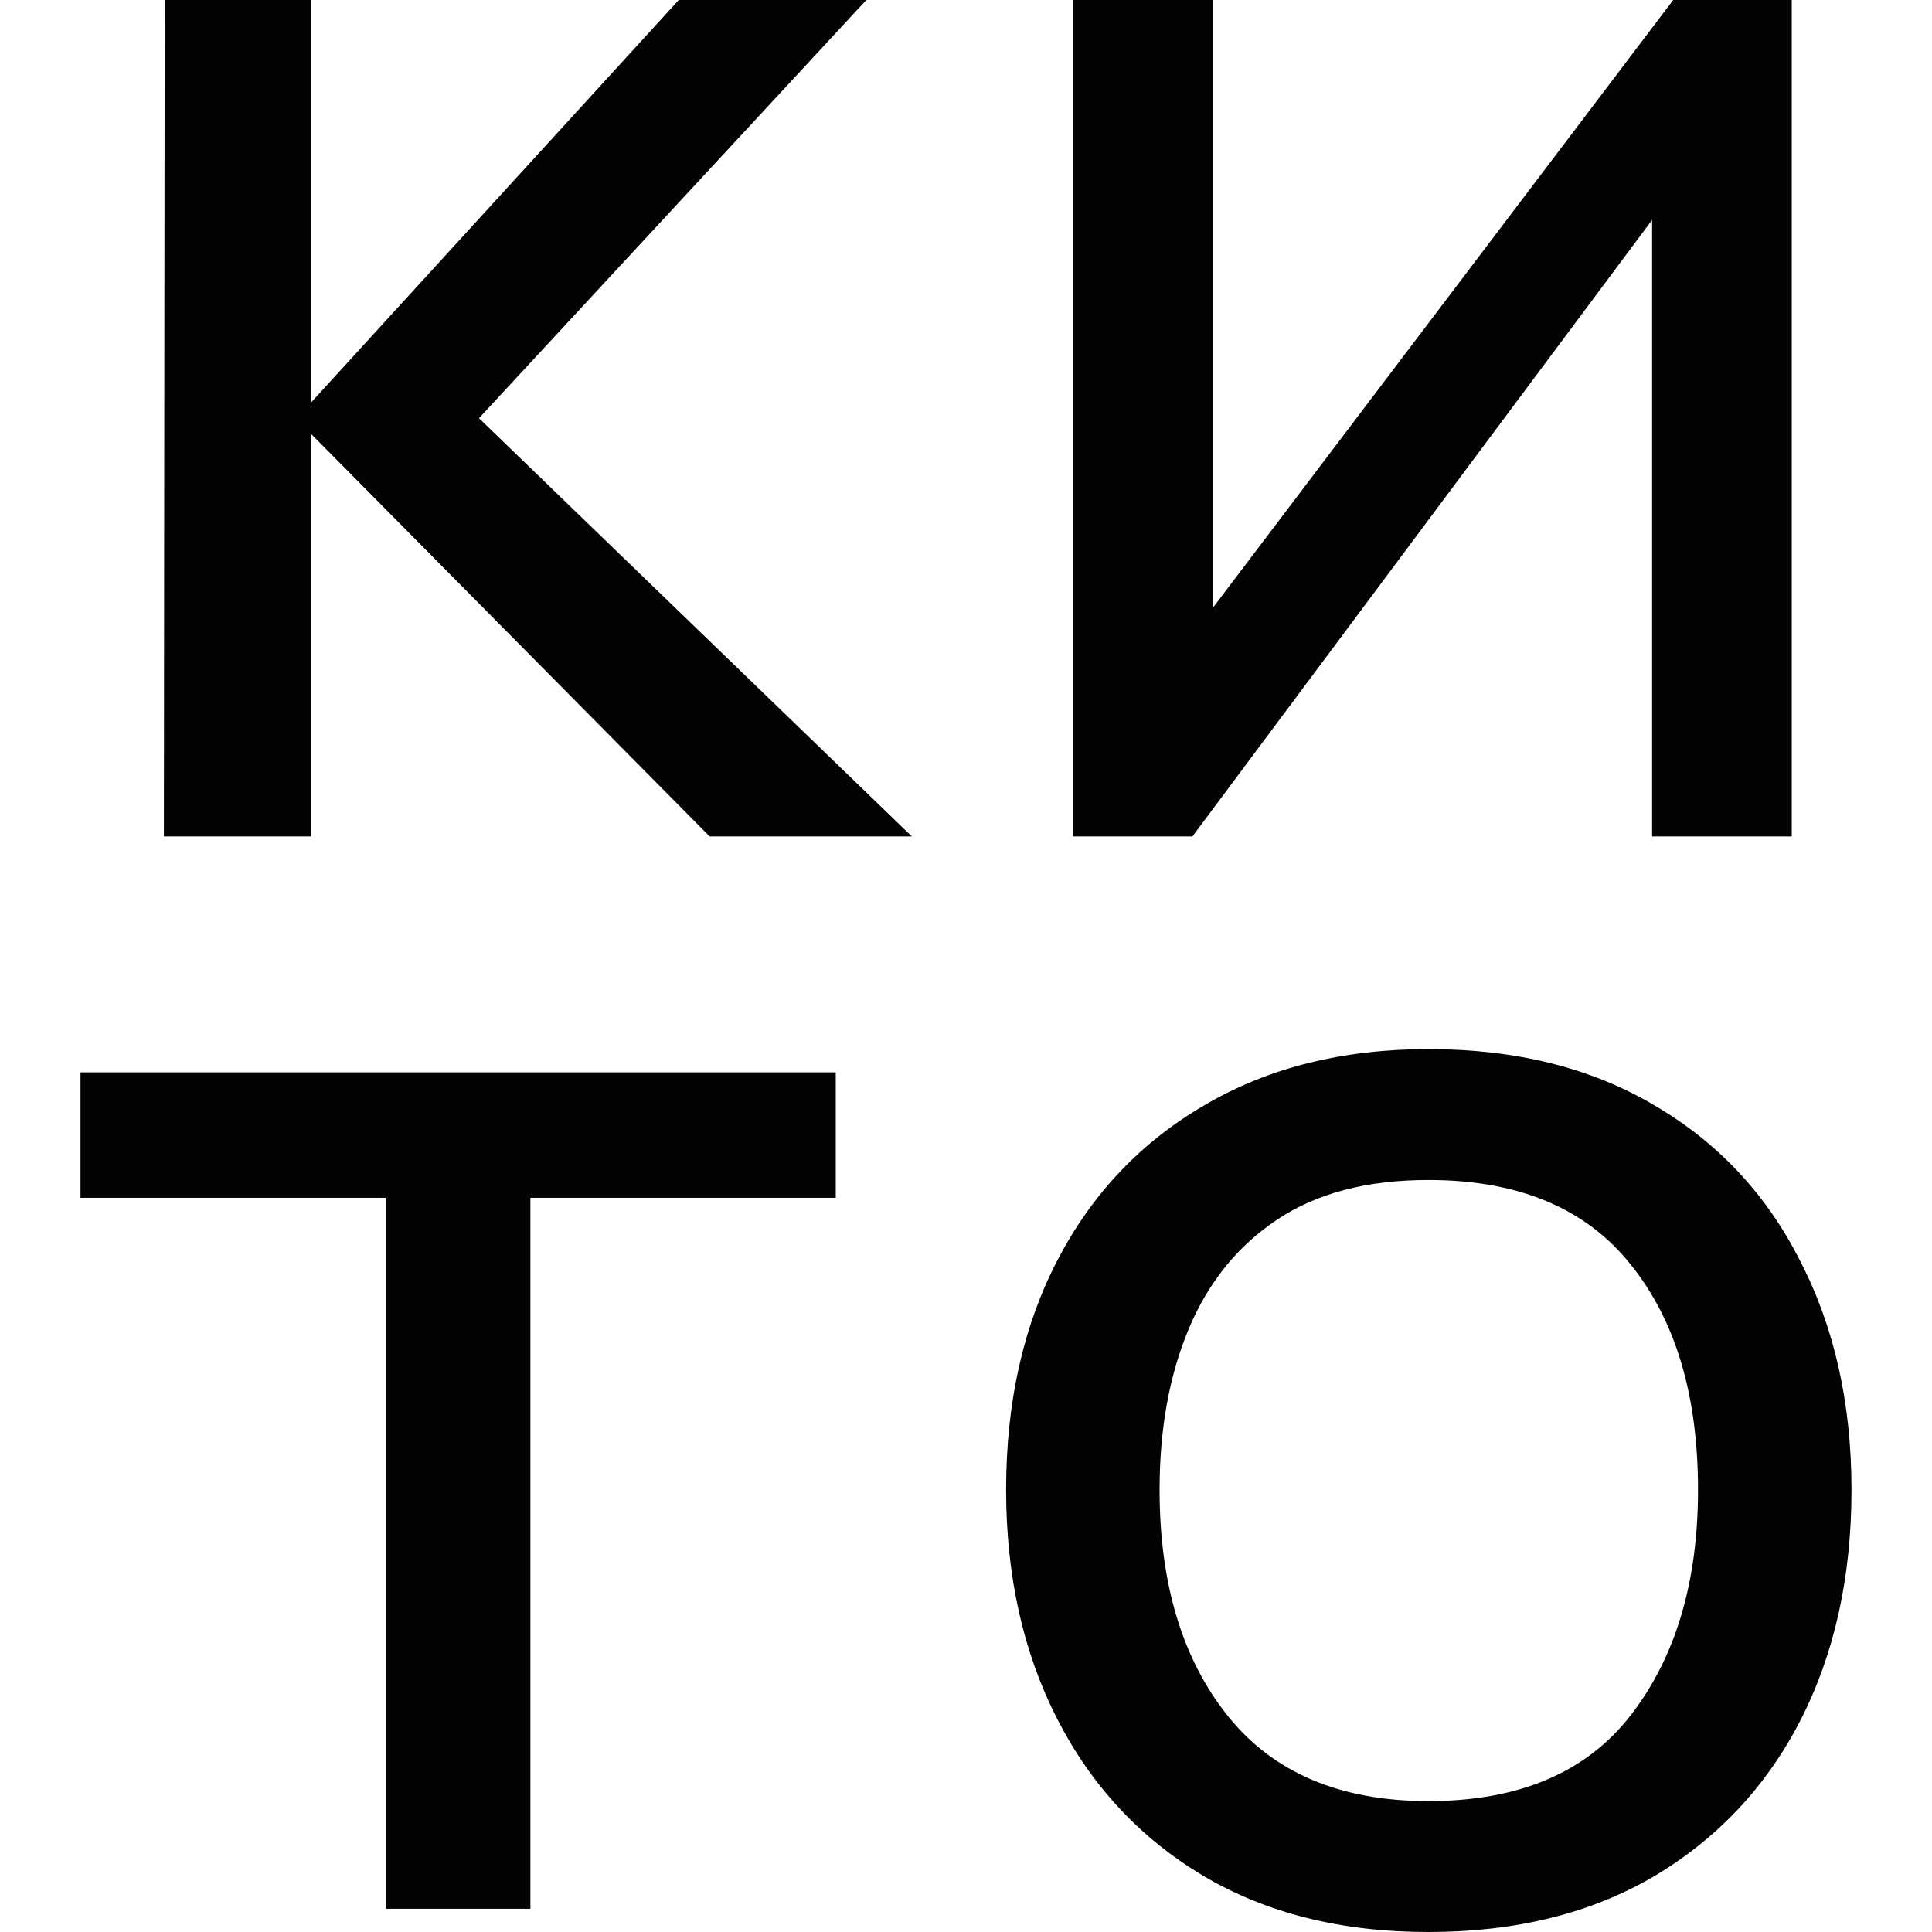 <?xml version="1.0" encoding="UTF-8"?> <svg xmlns="http://www.w3.org/2000/svg" width="120" height="120" viewBox="0 0 120 120" fill="none"><path d="M10.179 51.952L10.229 0H19.309V25.014L42.158 0H53.81L29.75 25.976L56.635 51.952H44.075L19.309 26.938V51.952H10.179Z" fill="#030303"></path><path d="M111.289 0V51.952H102.614V13.661L74.064 51.952H66.649V0H75.325V37.761L103.925 0H111.289Z" fill="#030303"></path><path d="M23.966 118.557V74.398H5V66.605H51.91V74.398H32.944V118.557H23.966Z" fill="#030303"></path><path d="M88.72 120C83.306 120 78.632 118.829 74.698 116.488C70.797 114.147 67.787 110.908 65.669 106.772C63.55 102.635 62.491 97.888 62.491 92.533C62.491 87.081 63.567 82.303 65.719 78.198C67.871 74.093 70.915 70.902 74.849 68.625C78.783 66.316 83.407 65.162 88.72 65.162C94.168 65.162 98.859 66.332 102.793 68.674C106.728 70.982 109.737 74.205 111.822 78.342C113.941 82.447 115 87.177 115 92.533C115 97.953 113.941 102.731 111.822 106.868C109.704 110.973 106.677 114.196 102.743 116.537C98.808 118.846 94.134 120 88.72 120ZM88.72 111.87C94.37 111.87 98.573 110.075 101.33 106.483C104.088 102.891 105.467 98.241 105.467 92.533C105.467 86.664 104.071 81.998 101.28 78.535C98.489 75.039 94.302 73.291 88.72 73.291C84.92 73.291 81.793 74.109 79.338 75.745C76.883 77.38 75.051 79.641 73.84 82.527C72.63 85.413 72.024 88.749 72.024 92.533C72.024 98.369 73.437 103.051 76.261 106.579C79.086 110.107 83.239 111.87 88.72 111.87Z" fill="#030303"></path></svg> 